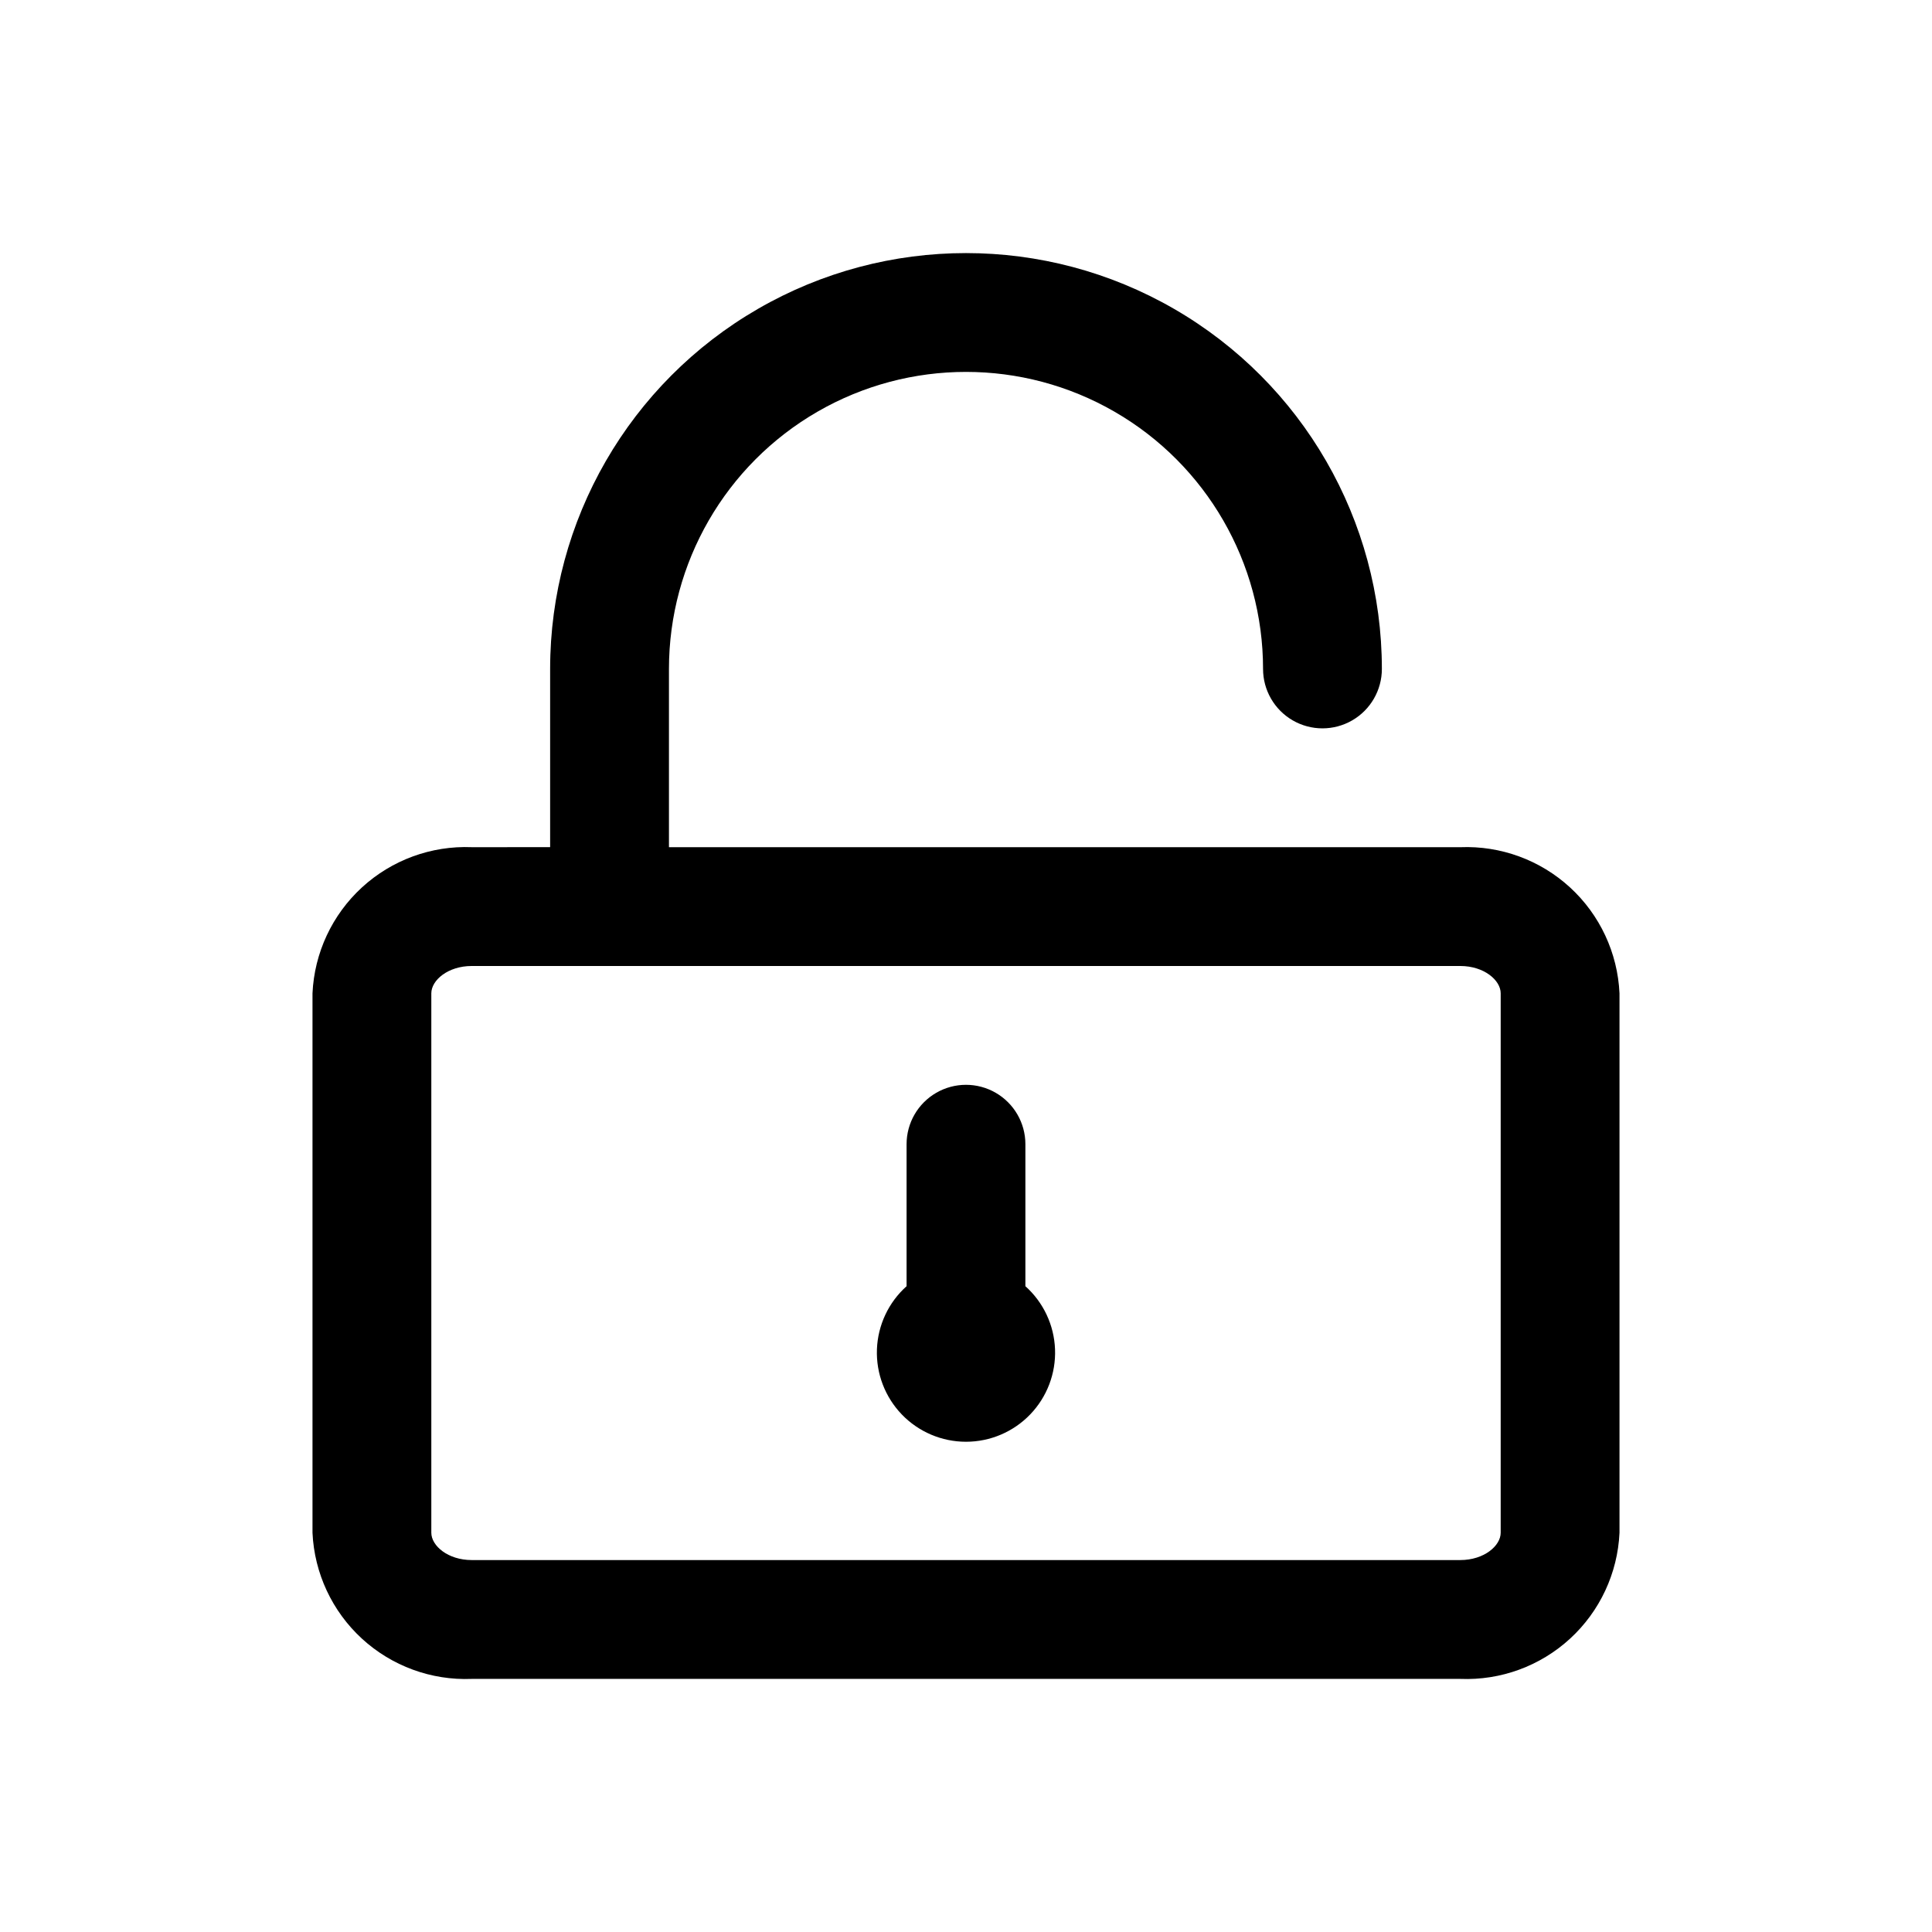 <?xml version="1.0" encoding="UTF-8"?>
<!-- Uploaded to: SVG Repo, www.svgrepo.com, Generator: SVG Repo Mixer Tools -->
<svg fill="#000000" width="800px" height="800px" version="1.1" viewBox="144 144 512 512" xmlns="http://www.w3.org/2000/svg">
 <g>
  <path d="m530.99 368.51h-209.71v-47.234c0-28.125 15.004-54.109 39.359-68.172 24.359-14.062 54.367-14.062 78.723 0s39.359 40.047 39.359 68.172c0 5.625 3 10.824 7.871 13.637s10.875 2.812 15.746 0c4.871-2.812 7.871-8.012 7.871-13.637 0-39.371-21.004-75.754-55.105-95.441-34.098-19.688-76.109-19.688-110.21 0-34.098 19.688-55.105 56.07-55.105 95.441v47.23l-20.781 0.004c-10.723-0.43-21.18 3.406-29.086 10.66-7.906 7.258-12.617 17.348-13.109 28.07v142.96-0.004c0.492 10.723 5.203 20.812 13.109 28.07 7.906 7.254 18.363 11.09 29.086 10.66h261.98c10.723 0.43 21.18-3.406 29.086-10.66 7.906-7.258 12.617-17.348 13.109-28.07v-142.95c-0.492-10.723-5.203-20.812-13.109-28.07-7.906-7.254-18.363-11.09-29.086-10.66zm10.707 181.68c0 3.465-4.41 7.242-10.707 7.242h-261.98c-6.297 0-10.707-3.777-10.707-7.242v-142.95c0-3.465 4.41-7.242 10.707-7.242h261.98c6.297 0 10.707 3.777 10.707 7.242z"/>
  <path d="m415.74 447.23c0-5.625-3-10.82-7.871-13.633s-10.875-2.812-15.746 0-7.871 8.008-7.871 13.633v37.629c-4.781 4.277-7.617 10.316-7.856 16.727-0.238 6.41 2.144 12.641 6.594 17.262 4.453 4.621 10.59 7.231 17.008 7.231 6.414 0 12.555-2.609 17.004-7.231 4.453-4.621 6.832-10.852 6.594-17.262-0.238-6.41-3.074-12.449-7.856-16.727z"/>
 </g>
</svg>